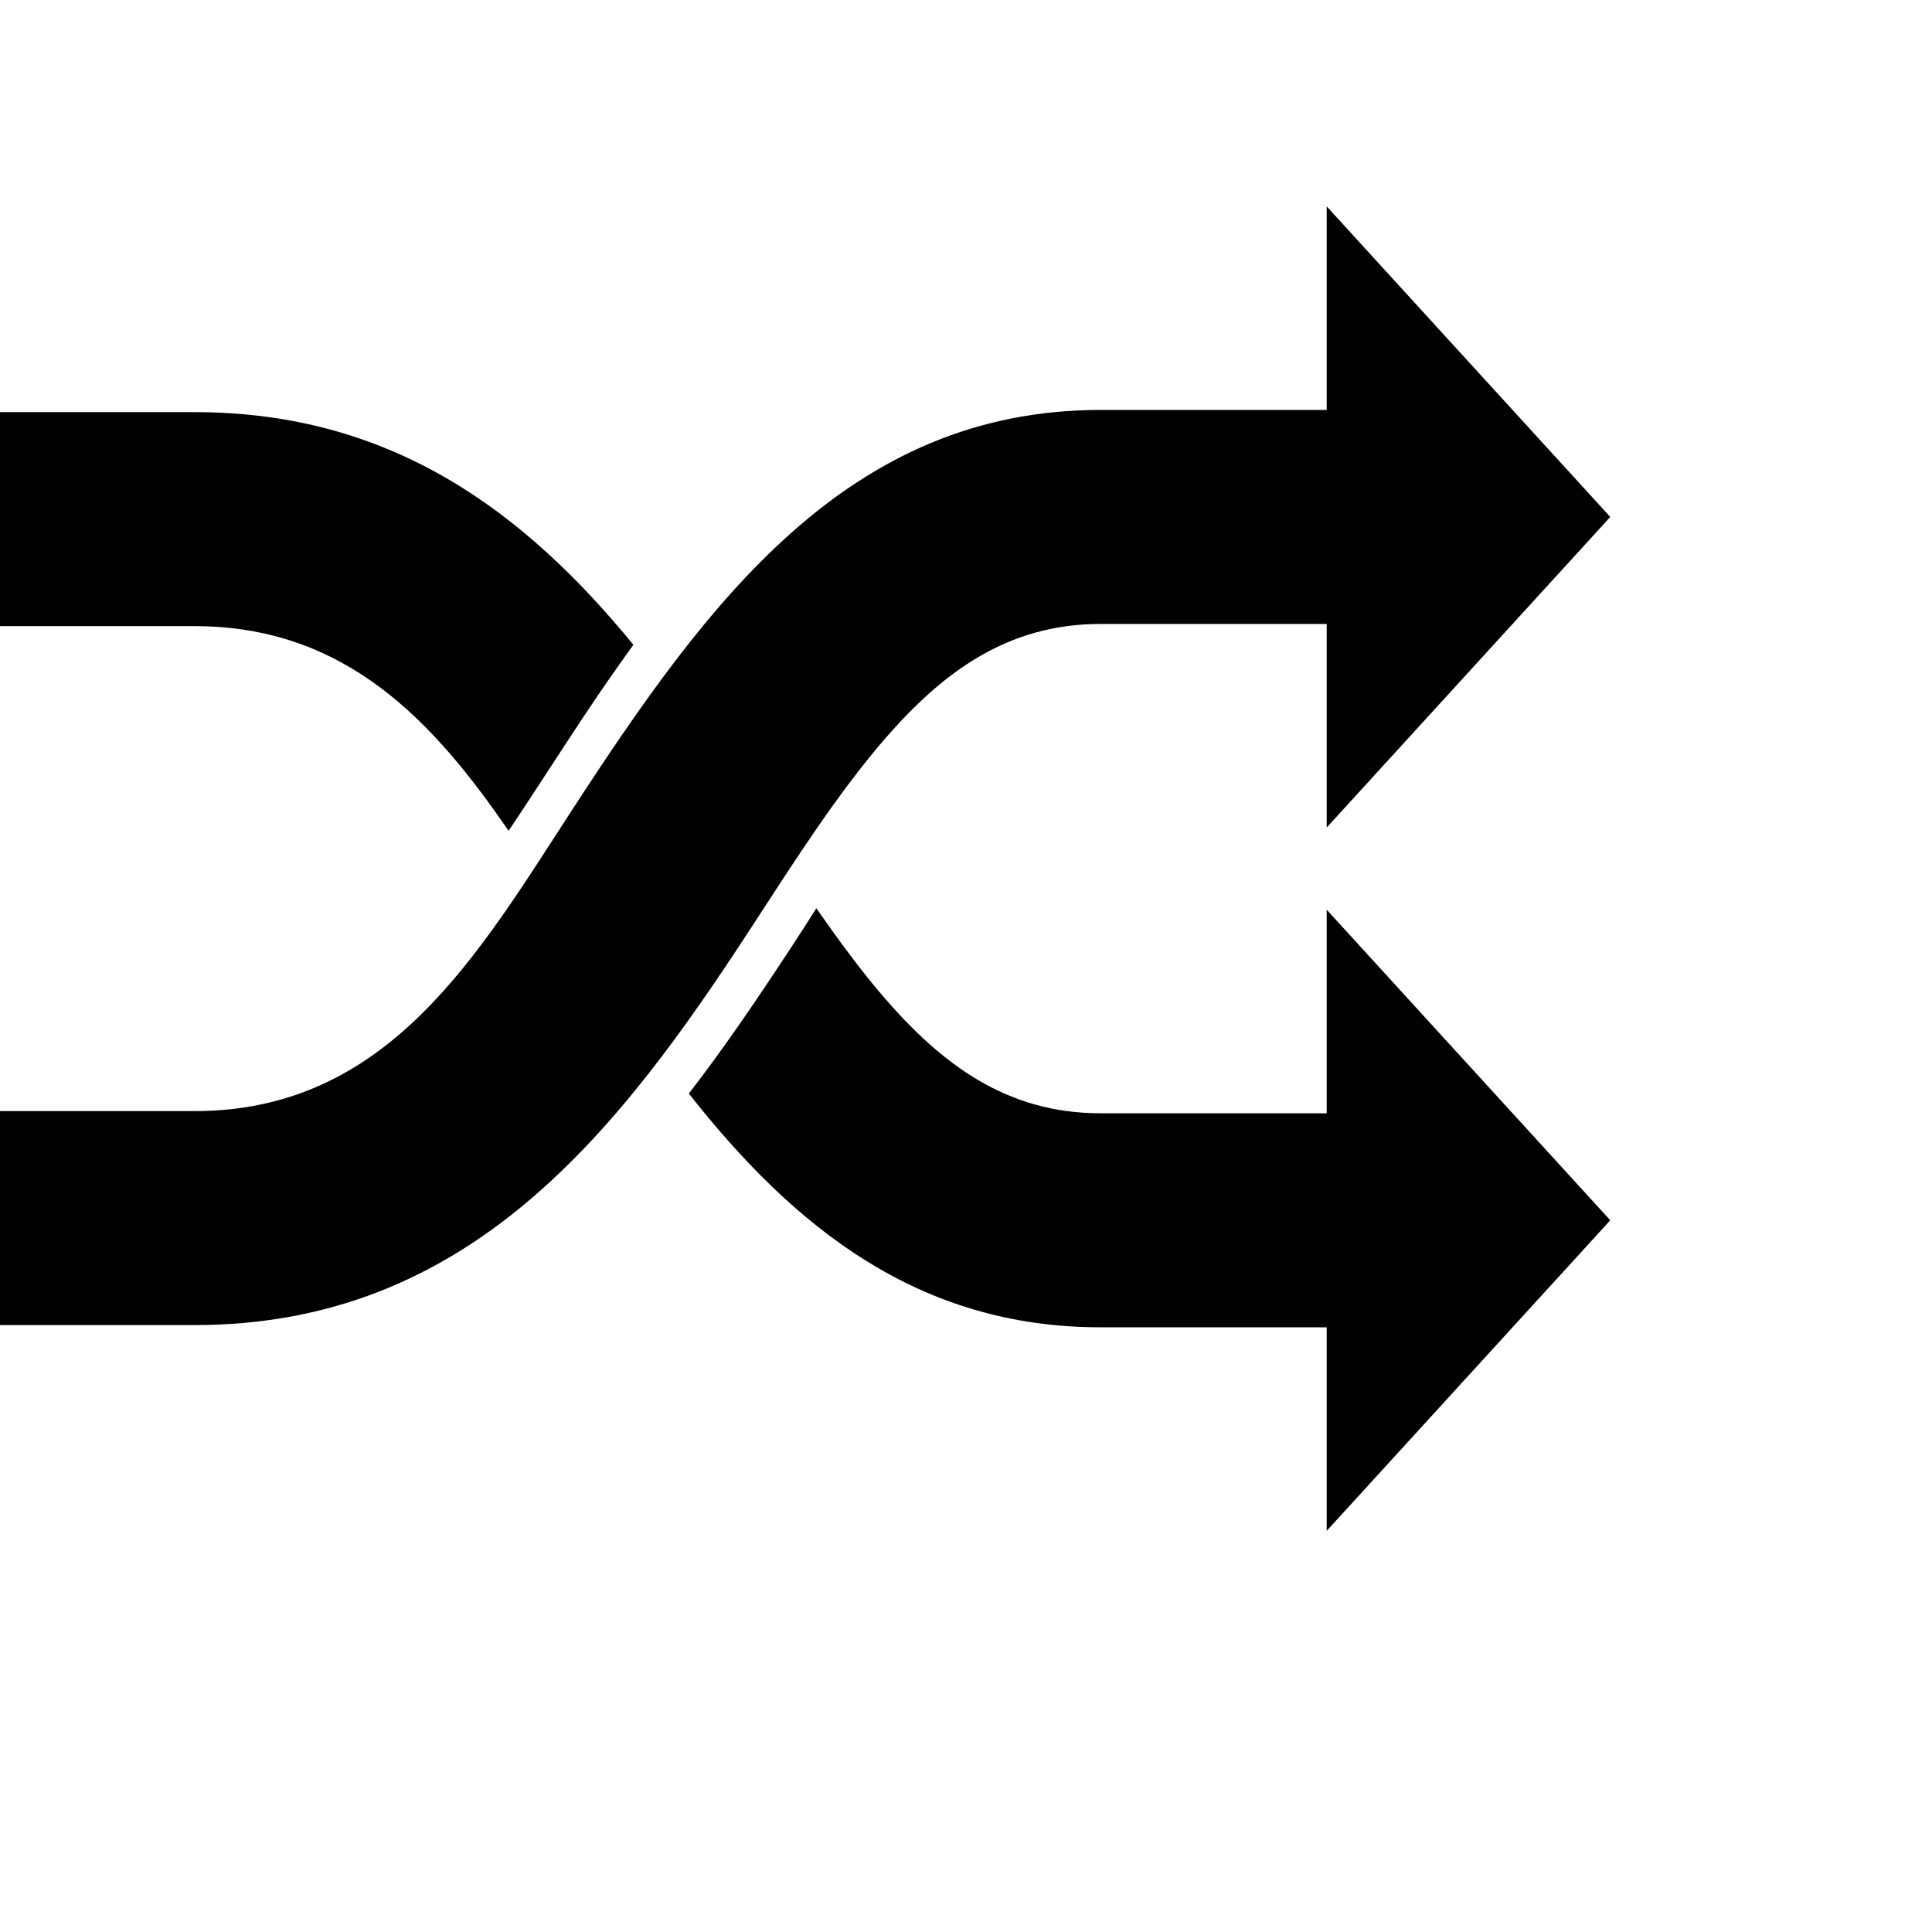 <?xml version="1.0" encoding="UTF-8" standalone="no"?>
<!DOCTYPE svg PUBLIC "-//W3C//DTD SVG 1.1//EN" "http://www.w3.org/Graphics/SVG/1.1/DTD/svg11.dtd">
<svg width="100%" height="100%" viewBox="0 0 30 30" version="1.1" xmlns="http://www.w3.org/2000/svg" xmlns:xlink="http://www.w3.org/1999/xlink" xml:space="preserve" xmlns:serif="http://www.serif.com/" style="fill-rule:evenodd;clip-rule:evenodd;stroke-linejoin:round;stroke-miterlimit:2;">
    <g transform="matrix(0.479,-1.2326e-32,1.2326e-32,0.479,-2441.84,-9351.81)">
        <g>
            <g transform="matrix(-5.60031e-17,0.318,-0.145,-2.83076e-17,7955.97,19244.5)">
                <path d="M941.317,19415L941.317,19465.6C941.317,19486.7 946.392,19501.1 952.987,19513.7C958.63,19524.4 965.372,19533.8 972.09,19543.4C993.057,19573.3 1012.79,19606.6 1012.79,19668.1L1012.79,19718.7C1012.79,19718.7 1009.24,19718.6 990.977,19718.6L990.977,19668.1C990.977,19624.7 974.987,19604.7 960.204,19583.6C939.121,19553.5 919.501,19522.1 919.501,19465.6L919.501,19415L898.749,19415L930.409,19351.6L962.069,19415L941.317,19415Z"/>
            </g>
            <g transform="matrix(-5.60031e-17,0.318,-0.145,-2.83076e-17,7955.97,19267.3)">
                <path d="M941.317,19415L941.317,19465.6C941.317,19506.4 931.102,19534.1 917.493,19557.6C912.888,19549.8 907.983,19542.5 902.991,19535.3C901.526,19533.2 900.06,19531.1 898.605,19529.1C901.863,19524.1 904.987,19519.1 907.831,19513.7C914.426,19501.1 919.501,19486.7 919.501,19465.6L919.501,19415L898.749,19415L930.409,19351.6L962.069,19415L941.317,19415ZM890.709,19597.9C879.48,19614.8 869.841,19634.4 869.841,19668.1L869.841,19718.7C869.841,19718.7 861.337,19718.6 848.025,19718.6L848.025,19668.1C848.025,19623.9 858.221,19594.3 871.742,19570C872.942,19571.9 874.167,19573.8 875.411,19575.7C880.352,19583.2 885.605,19590.4 890.709,19597.9Z"/>
            </g>
        </g>
    </g>
</svg>
